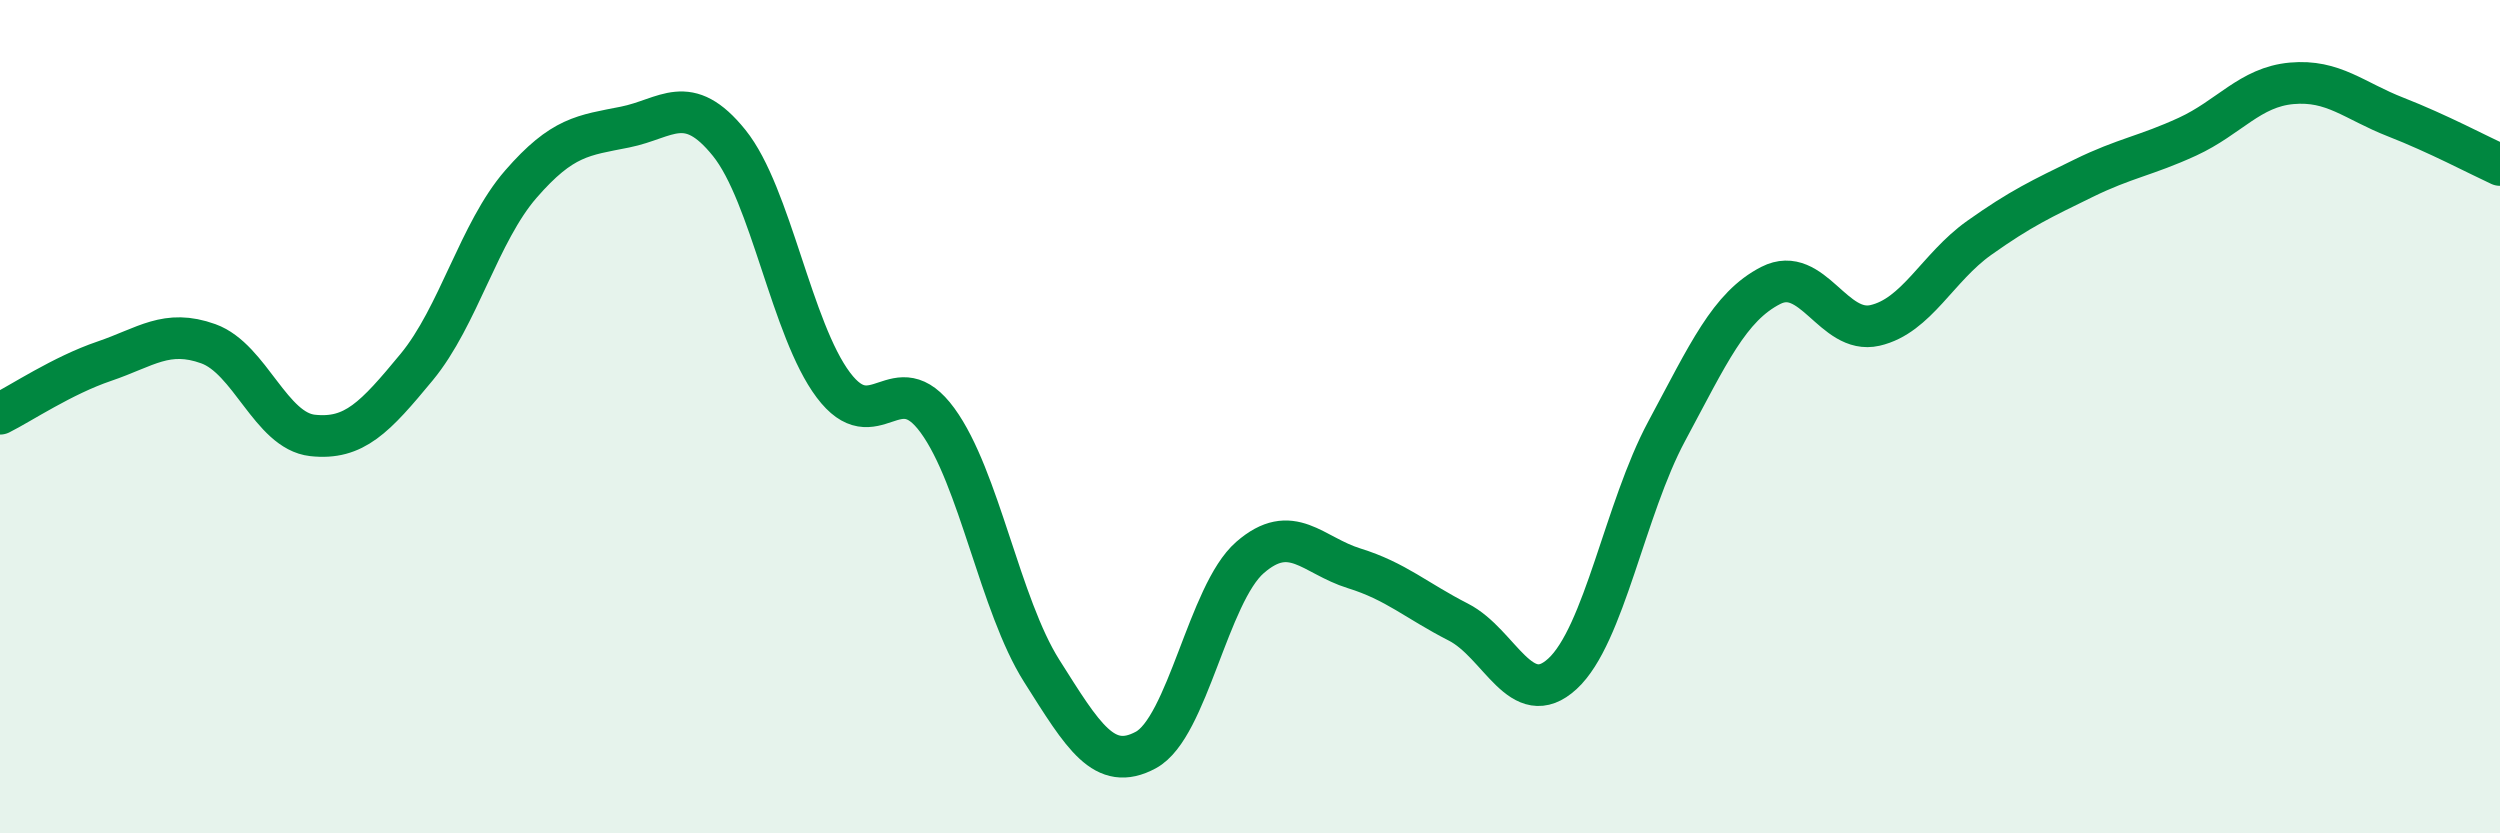 
    <svg width="60" height="20" viewBox="0 0 60 20" xmlns="http://www.w3.org/2000/svg">
      <path
        d="M 0,9.93 C 0.5,9.68 1.5,9.01 2.5,8.67 C 3.5,8.33 4,7.89 5,8.25 C 6,8.61 6.5,10.34 7.5,10.45 C 8.5,10.56 9,10.02 10,8.81 C 11,7.6 11.5,5.57 12.5,4.42 C 13.5,3.27 14,3.25 15,3.05 C 16,2.85 16.5,2.19 17.5,3.43 C 18.5,4.67 19,7.91 20,9.24 C 21,10.57 21.5,8.72 22.5,10.09 C 23.5,11.46 24,14.52 25,16.1 C 26,17.68 26.5,18.54 27.5,18 C 28.5,17.46 29,14.25 30,13.38 C 31,12.51 31.5,13.33 32.5,13.64 C 33.5,13.95 34,14.42 35,14.93 C 36,15.44 36.5,17.09 37.5,16.17 C 38.5,15.25 39,12.21 40,10.35 C 41,8.49 41.5,7.36 42.5,6.85 C 43.5,6.34 44,8.04 45,7.81 C 46,7.58 46.5,6.42 47.5,5.71 C 48.5,5 49,4.77 50,4.28 C 51,3.79 51.5,3.74 52.5,3.28 C 53.5,2.82 54,2.09 55,2 C 56,1.91 56.5,2.42 57.5,2.81 C 58.5,3.2 59.5,3.73 60,3.96L60 20L0 20Z"
        fill="#008740"
        opacity="0.1"
        stroke-linecap="round"
        stroke-linejoin="round"
      />
      <path
        d="M 0,9.93 C 0.5,9.68 1.5,9.01 2.5,8.67 C 3.5,8.33 4,7.89 5,8.25 C 6,8.61 6.5,10.34 7.5,10.45 C 8.5,10.56 9,10.02 10,8.81 C 11,7.6 11.5,5.57 12.5,4.42 C 13.5,3.27 14,3.25 15,3.05 C 16,2.85 16.5,2.19 17.5,3.43 C 18.5,4.67 19,7.91 20,9.24 C 21,10.57 21.5,8.72 22.5,10.09 C 23.5,11.46 24,14.52 25,16.1 C 26,17.68 26.5,18.54 27.5,18 C 28.5,17.46 29,14.25 30,13.38 C 31,12.51 31.5,13.33 32.5,13.64 C 33.5,13.95 34,14.42 35,14.93 C 36,15.44 36.5,17.09 37.5,16.17 C 38.5,15.25 39,12.21 40,10.35 C 41,8.49 41.5,7.36 42.5,6.85 C 43.5,6.34 44,8.04 45,7.81 C 46,7.58 46.5,6.42 47.5,5.71 C 48.5,5 49,4.77 50,4.28 C 51,3.79 51.5,3.74 52.5,3.28 C 53.5,2.82 54,2.09 55,2 C 56,1.91 56.5,2.42 57.5,2.81 C 58.5,3.2 59.5,3.73 60,3.96"
        stroke="#008740"
        stroke-width="1"
        fill="none"
        stroke-linecap="round"
        stroke-linejoin="round"
      />
    </svg>
  